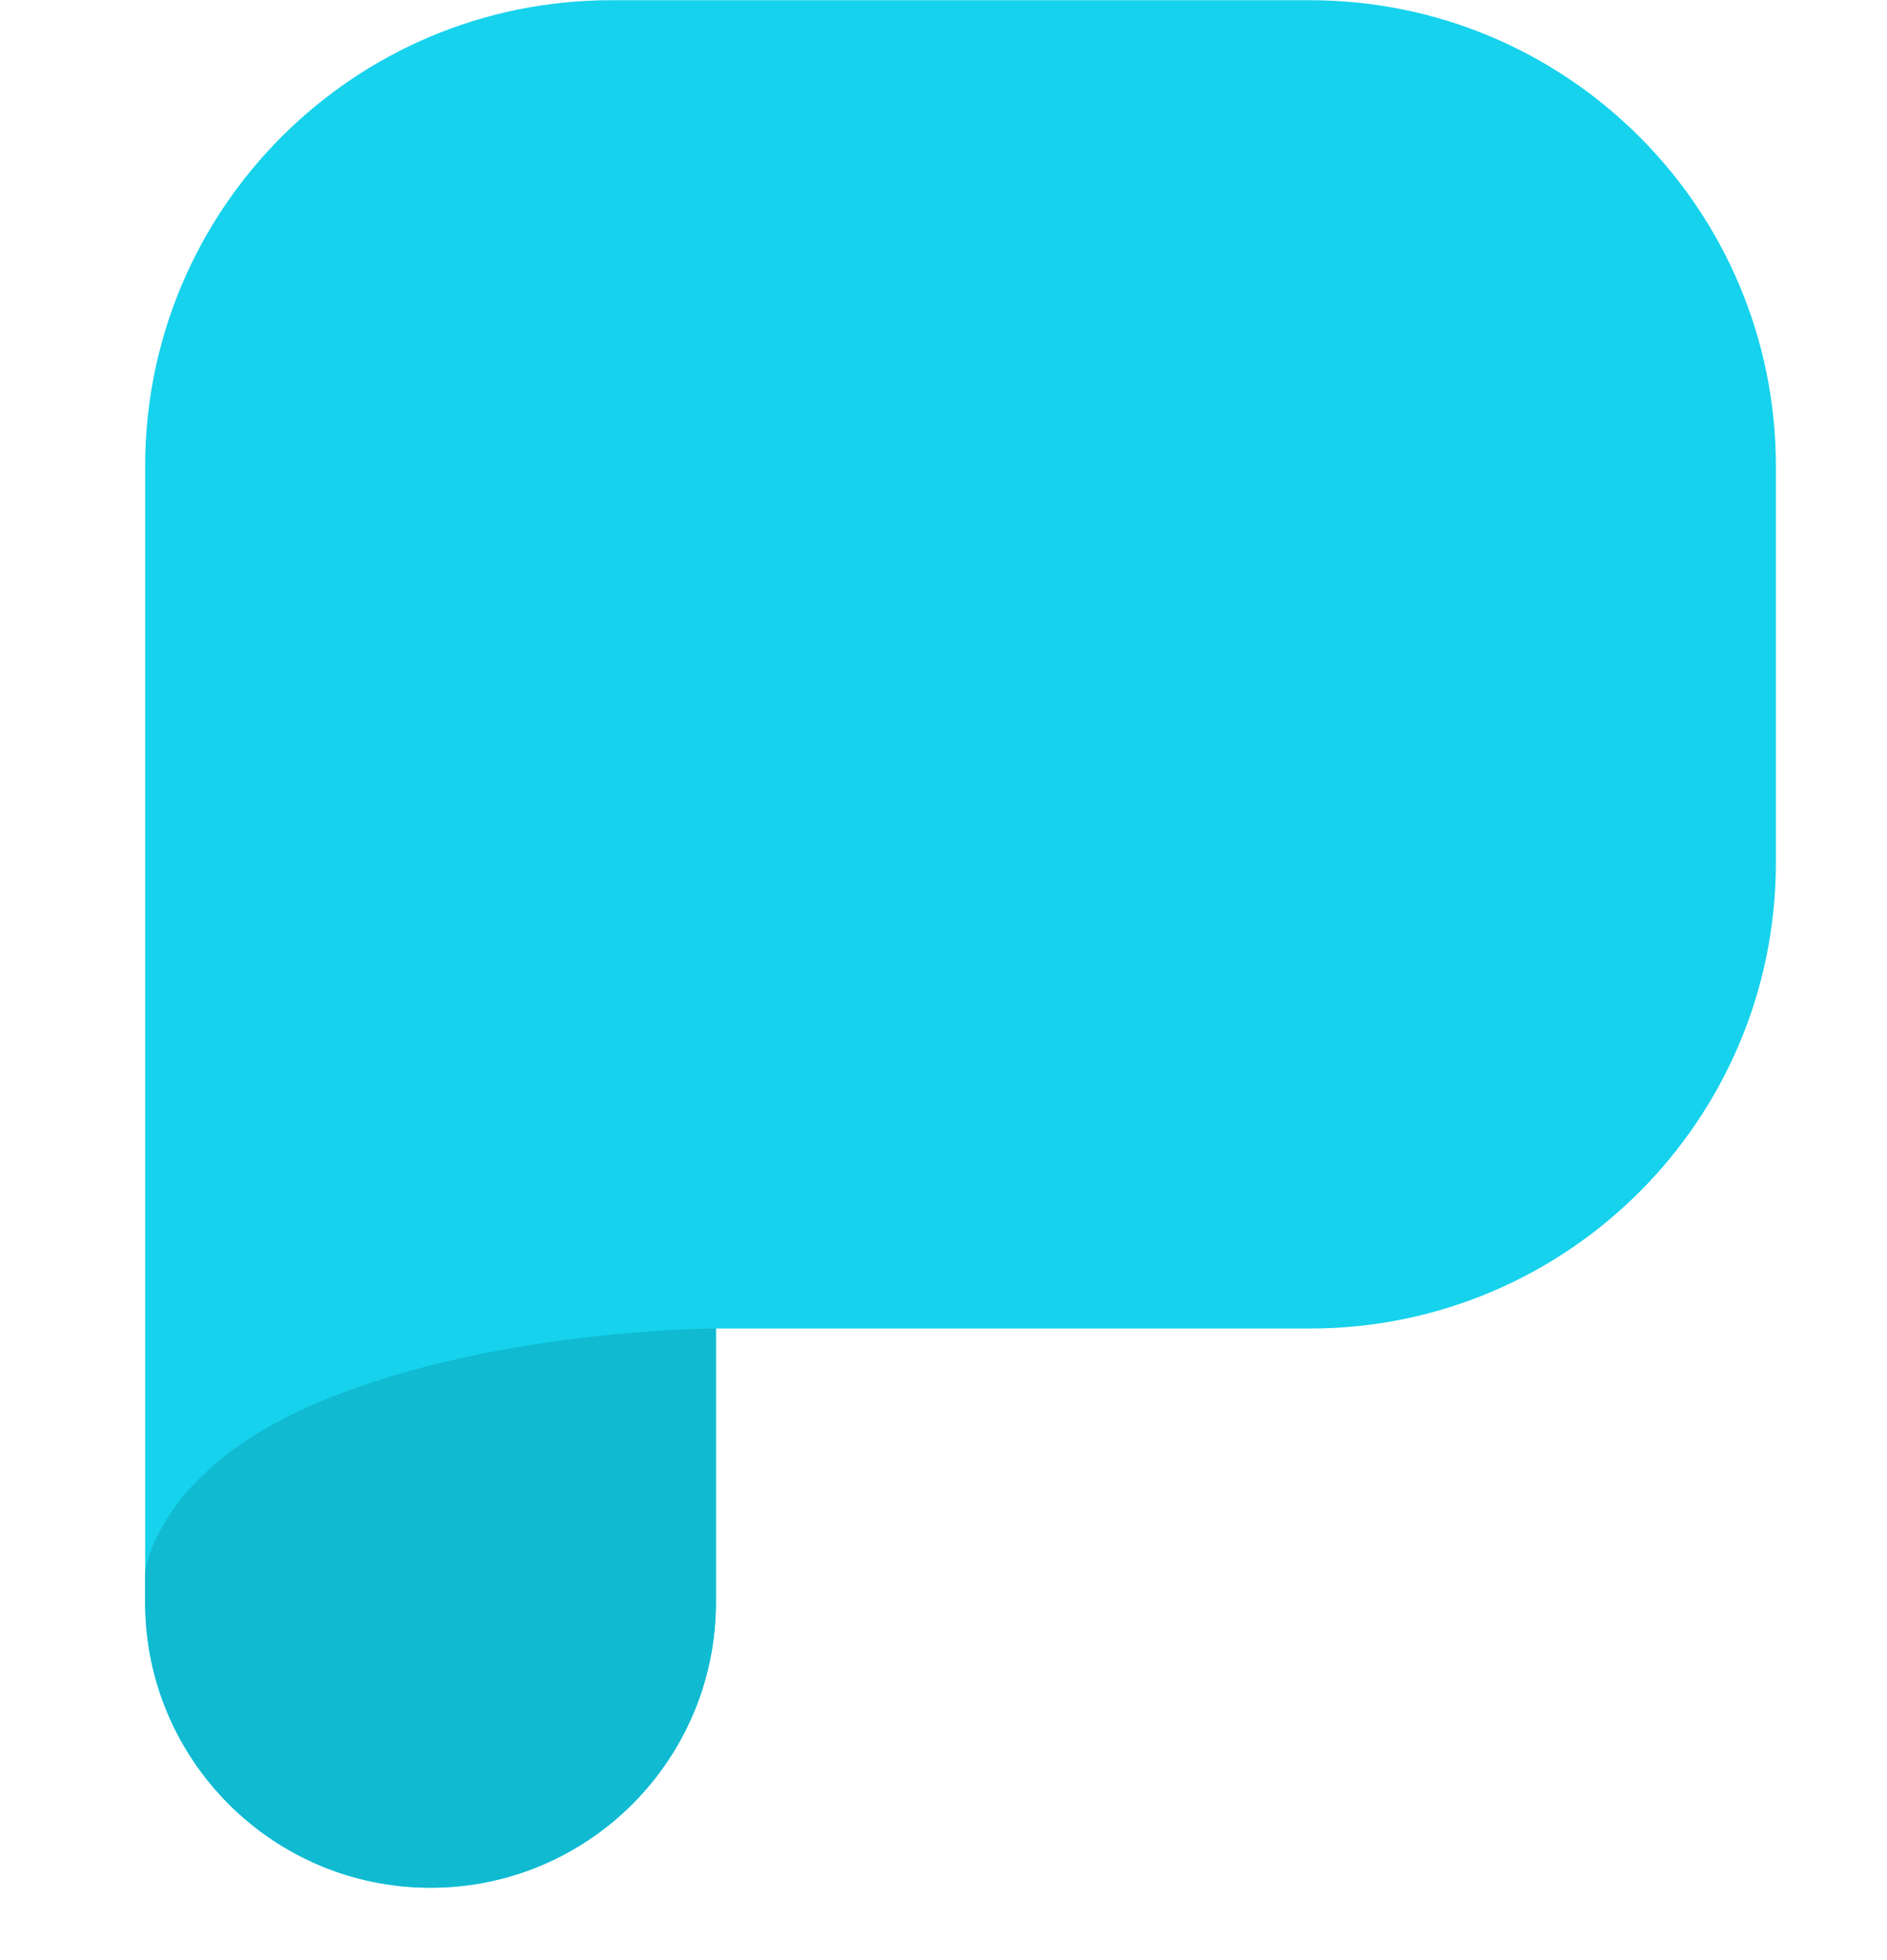<svg width="26" height="27" viewBox="0 0 26 27" fill="none" xmlns="http://www.w3.org/2000/svg">
<path fill-rule="evenodd" clip-rule="evenodd" d="M8.42 0.003C4.874 0.003 2 2.878 2 6.423V11.639V11.88V22.071C2 24.243 3.76 26.003 5.932 26.003C8.104 26.003 9.864 24.243 9.864 22.071V18.3H18.049C21.595 18.3 24.469 15.425 24.469 11.88V6.423C24.469 2.878 21.595 0.003 18.049 0.003H8.42Z" fill="#16D2EC"/>
<path fill-rule="evenodd" clip-rule="evenodd" d="M2 21.67C2 21.67 2.124 20.224 4.519 19.262C6.914 18.3 9.864 18.3 9.864 18.3V22.071C9.864 24.243 8.104 26.003 5.932 26.003C3.761 26.003 2 24.243 2 22.071V21.67Z" fill="#10BAD1"/>
</svg>
